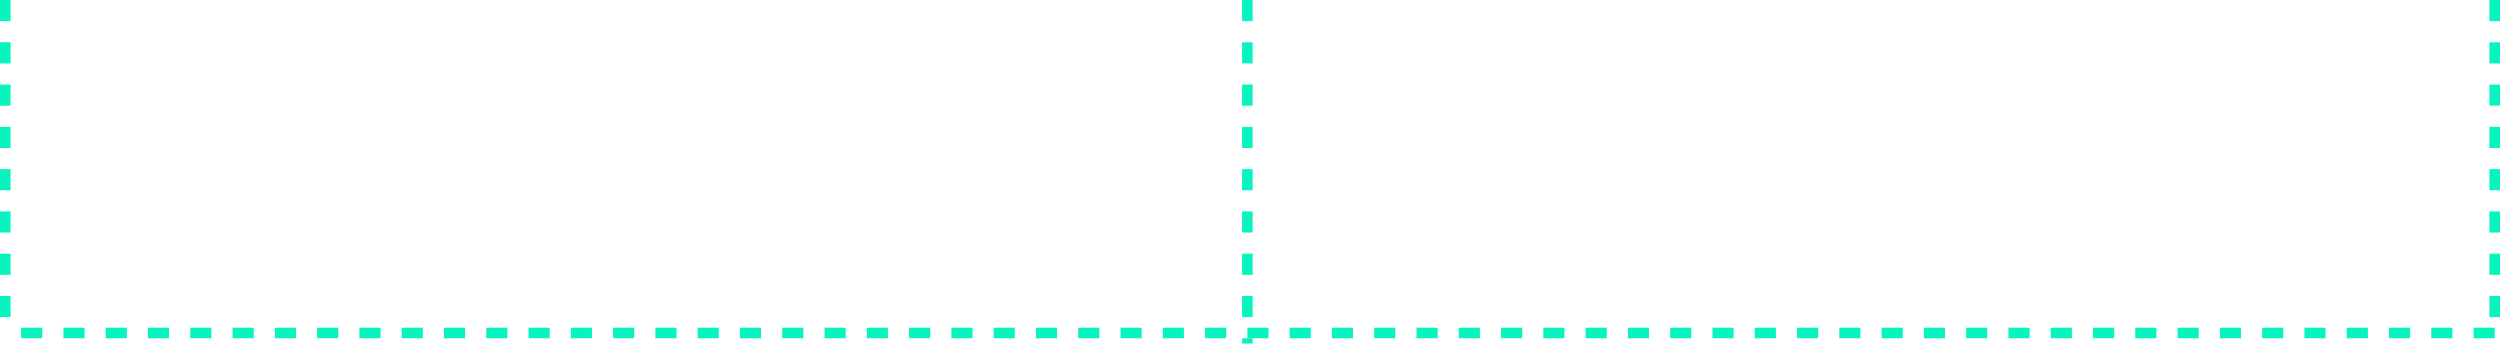 <svg width="473" height="65" viewBox="0 0 473 65" fill="none" xmlns="http://www.w3.org/2000/svg">
<path d="M236 0L236 65" stroke="#08F4BF" stroke-width="2" stroke-dasharray="4 4"/>
<path d="M472 63L1 63" stroke="#08F4BF" stroke-width="2" stroke-dasharray="4 4"/>
<path d="M472 0L472 63" stroke="#08F4BF" stroke-width="2" stroke-dasharray="4 4"/>
<path d="M1 0L1 63" stroke="#08F4BF" stroke-width="2" stroke-dasharray="4 4"/>
</svg>
